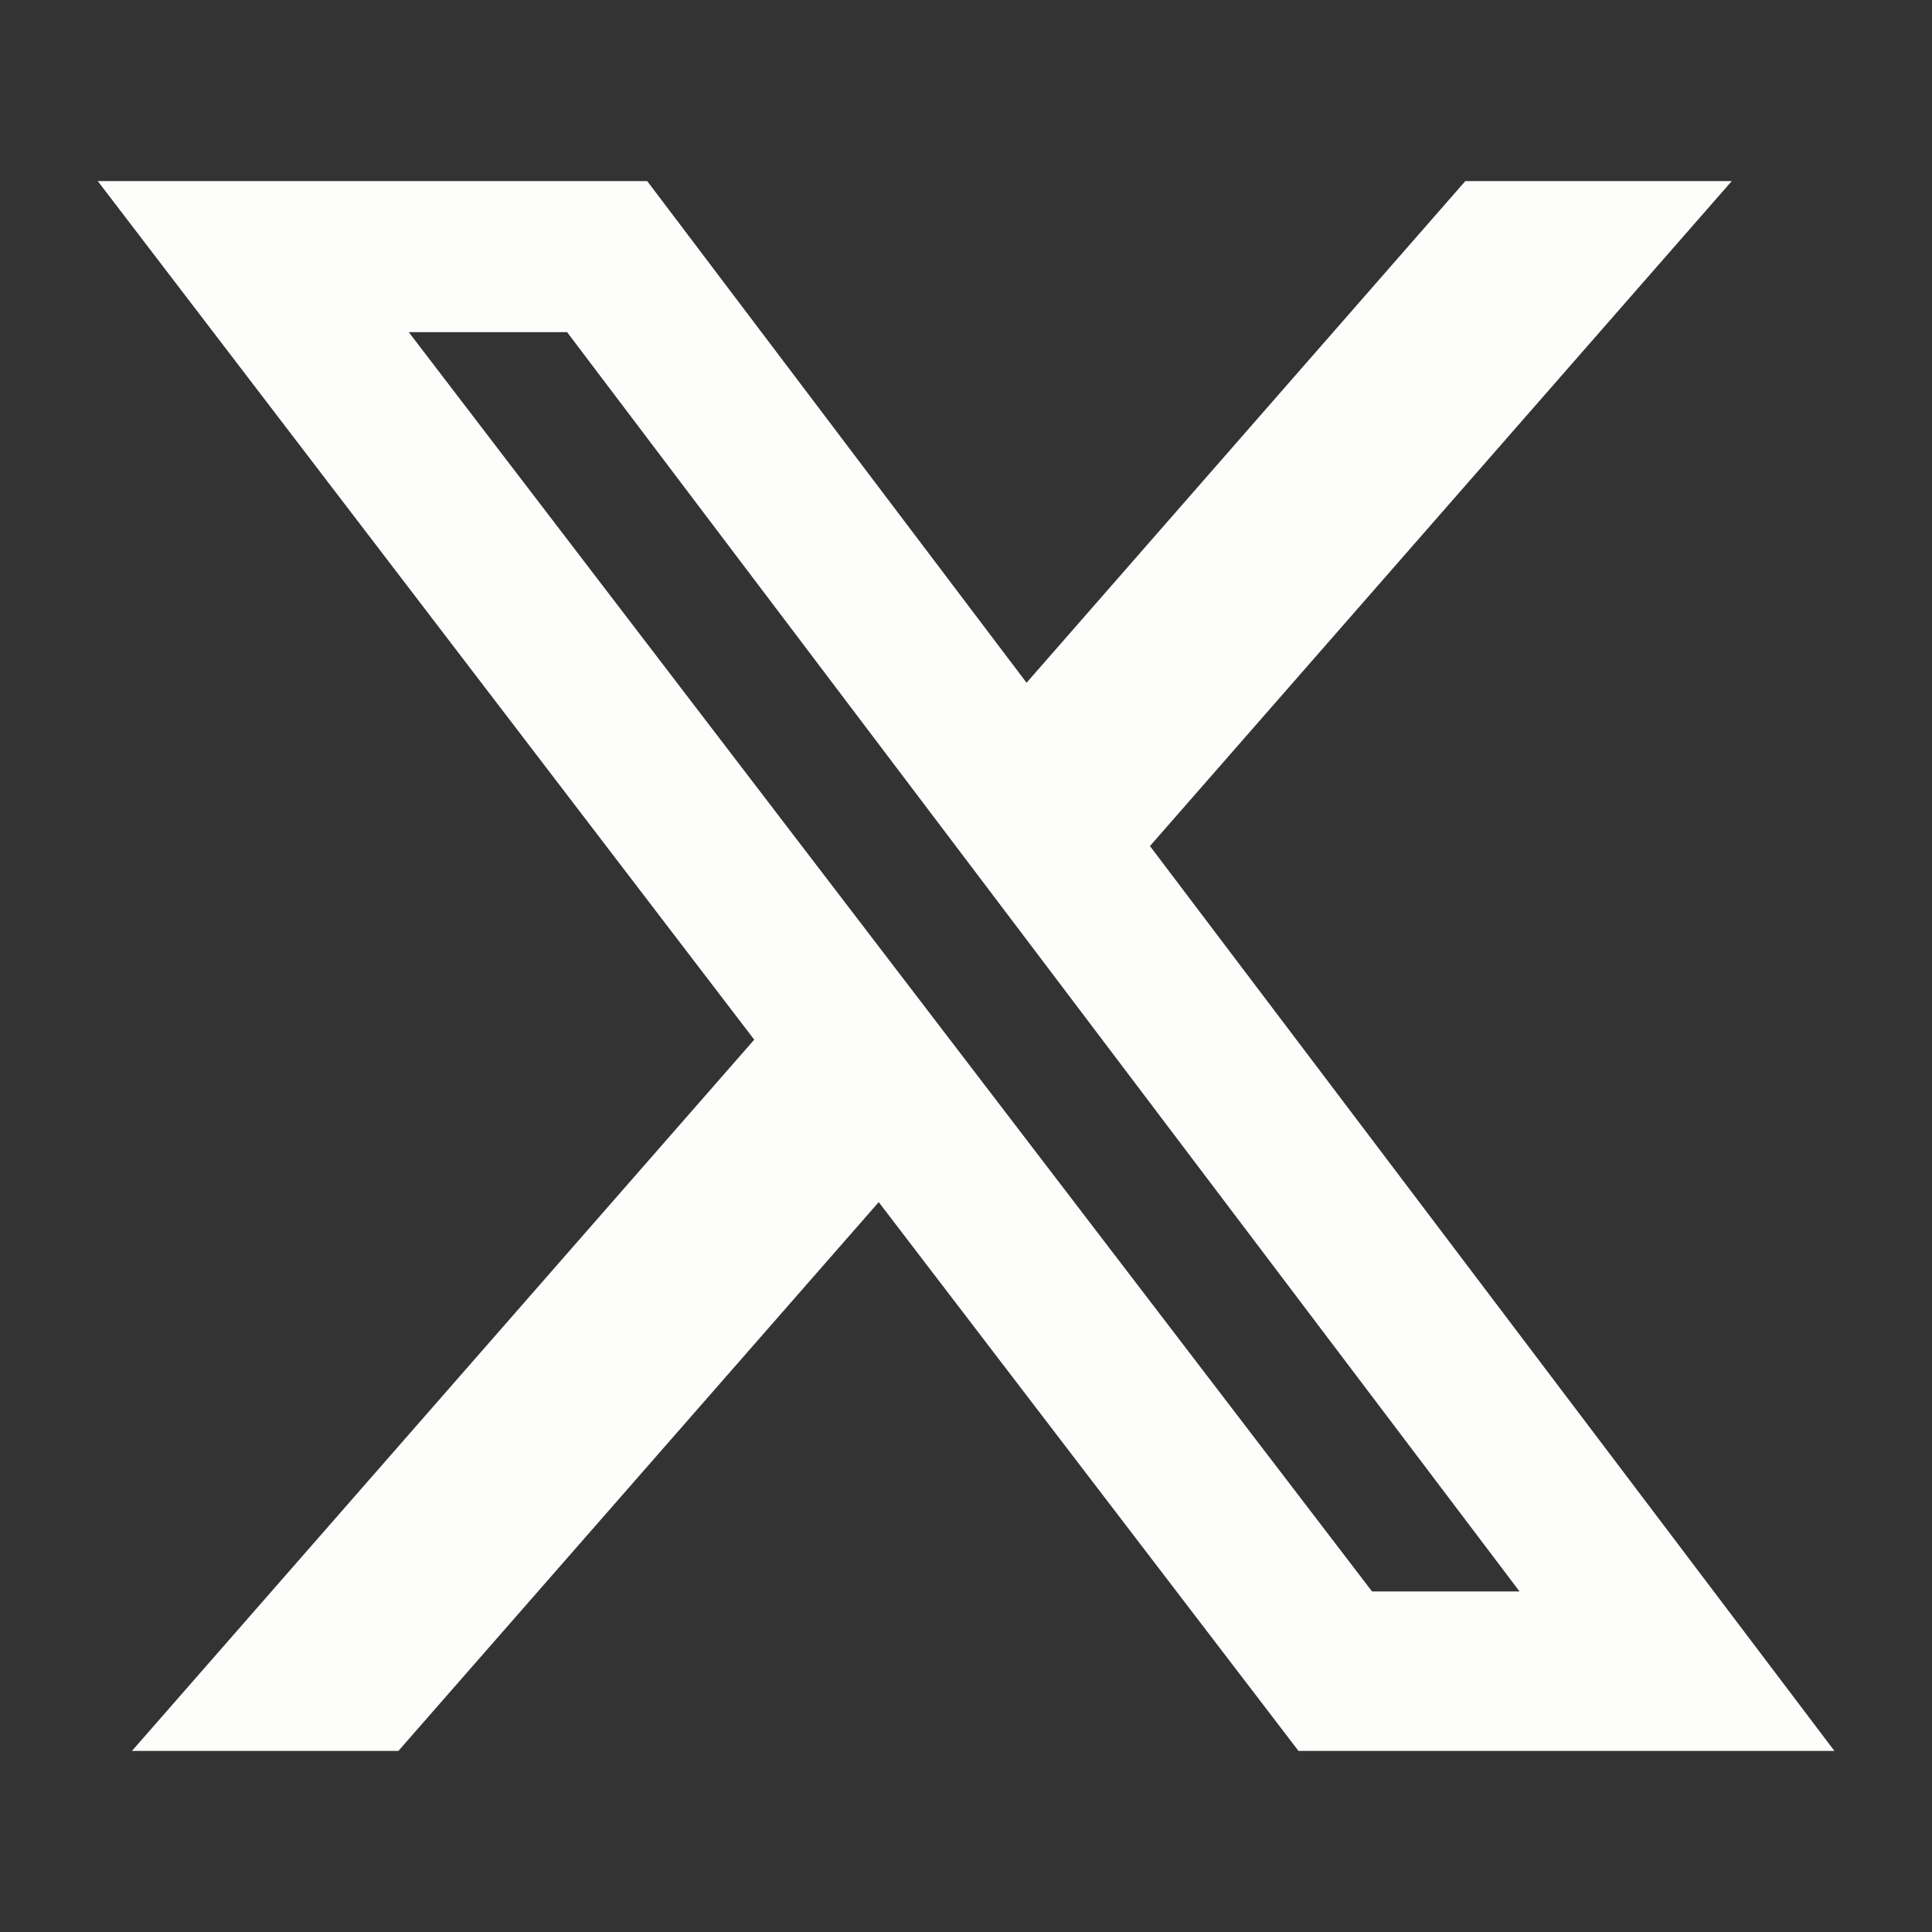 <svg width="23" height="23" viewBox="0 0 23 23" fill="none" xmlns="http://www.w3.org/2000/svg">
<rect x="0" y="0" width="23" height="23" fill="#333333" stroke="none"/>
<g id="ri:twitter-x-fill">
<path id="Vector" d="M17.446 2.156H20.616L13.69 10.072L21.838 20.844H15.458L10.461 14.311L4.743 20.844H1.571L8.979 12.377L1.164 2.156H7.705L12.221 8.128L17.444 2.156H17.446ZM16.334 18.946H18.09L6.751 3.954H4.866L16.334 18.946Z" fill="#FDFDFC"/>
</g>
</svg>
